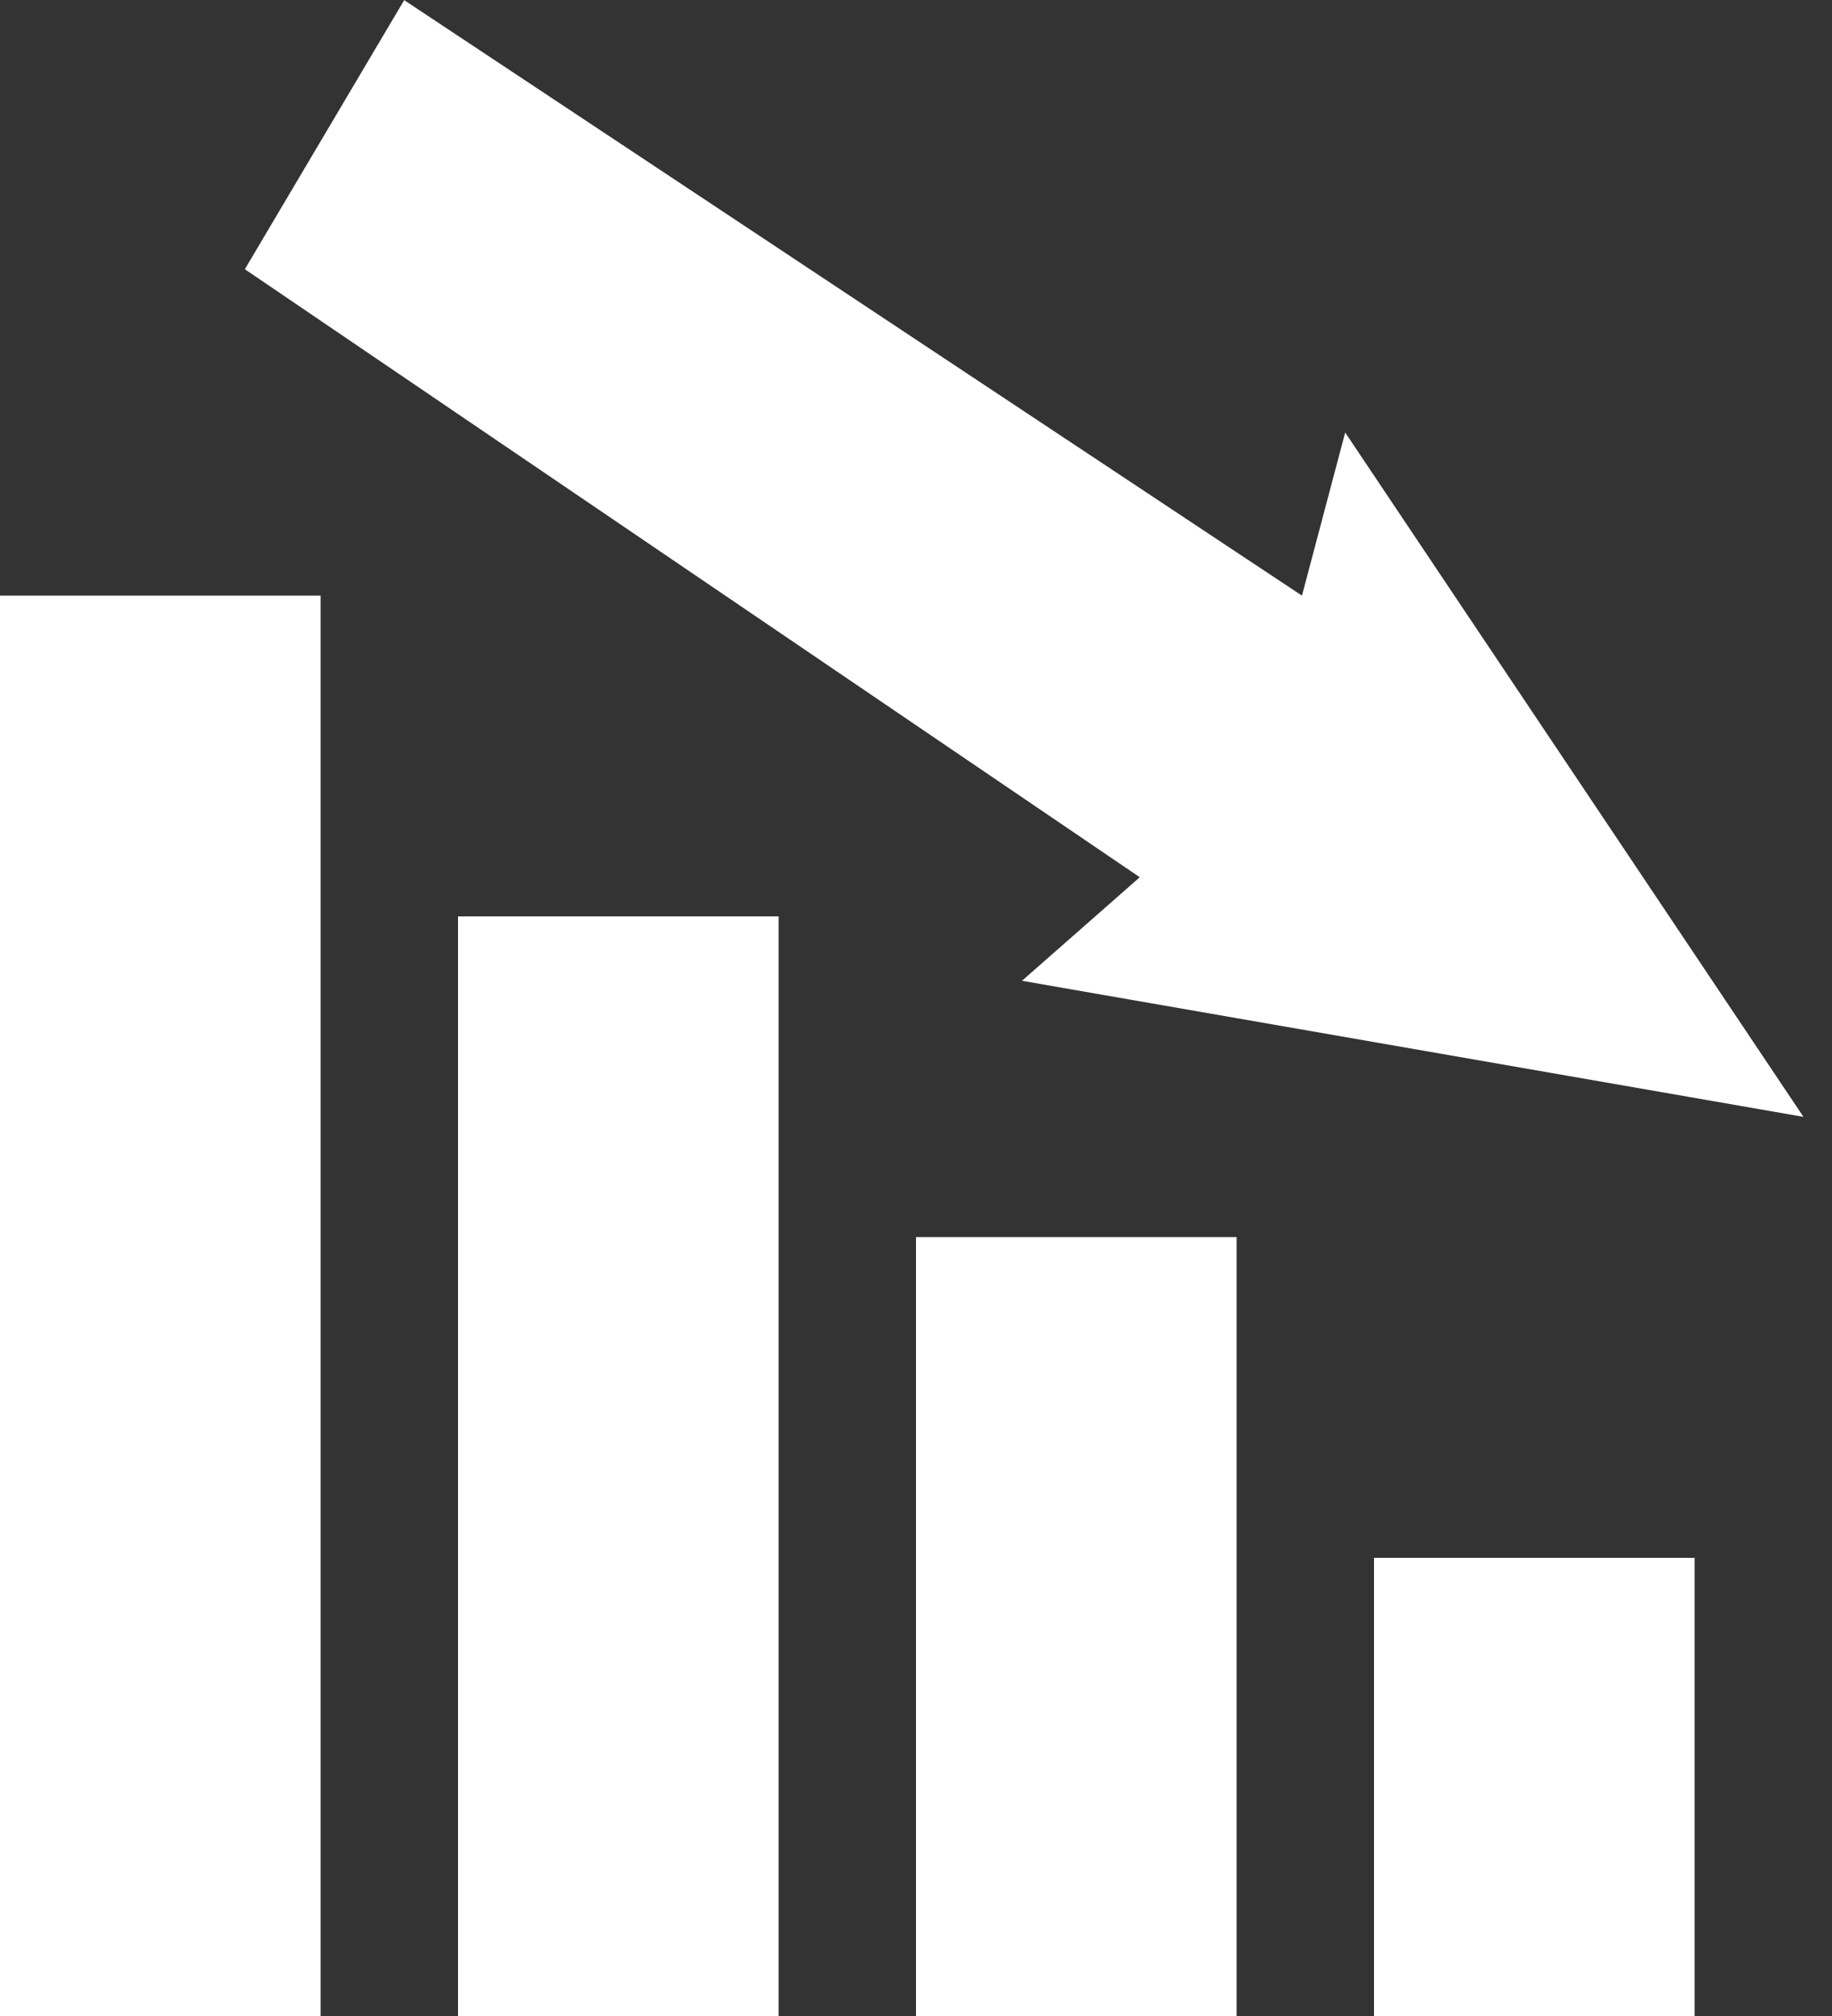 <?xml version="1.0" encoding="UTF-8"?>
<svg width="40px" height="44px" viewBox="0 0 40 44" version="1.1" xmlns="http://www.w3.org/2000/svg" xmlns:xlink="http://www.w3.org/1999/xlink">
    <rect x="0" y="0" width="40" height="44" fill="#333333" stroke="none"/>
    <!-- Generator: Sketch 64 (93537) - https://sketch.com -->
    <title>Group 4</title>
    <desc>Created with Sketch.</desc>
    <g id="Page-1" stroke="none" stroke-width="1" fill="none" fill-rule="evenodd">
        <g id="Desktop-HD" transform="translate(-861, -546)" fill="#FFFFFF">
            <g id="Group-4" transform="translate(861, 546.003)">
                <g id="Group-3">
                    <rect id="Rectangle" x="0" y="12.997" width="7" height="31"></rect>
                    <rect id="Rectangle" x="10" y="19.997" width="7" height="24"></rect>
                    <rect id="Rectangle" x="20" y="26.997" width="7" height="17"></rect>
                    <rect id="Rectangle" x="30" y="33.997" width="7" height="10"></rect>
                    <polygon id="Path-4" points="39.377 24.373 22.314 21.403 24.886 19.143 5.346 5.873 8.825 2.90981966e-14 28.427 12.997 29.371 9.437"></polygon>
                </g>
            </g>
        </g>
    </g>
</svg>